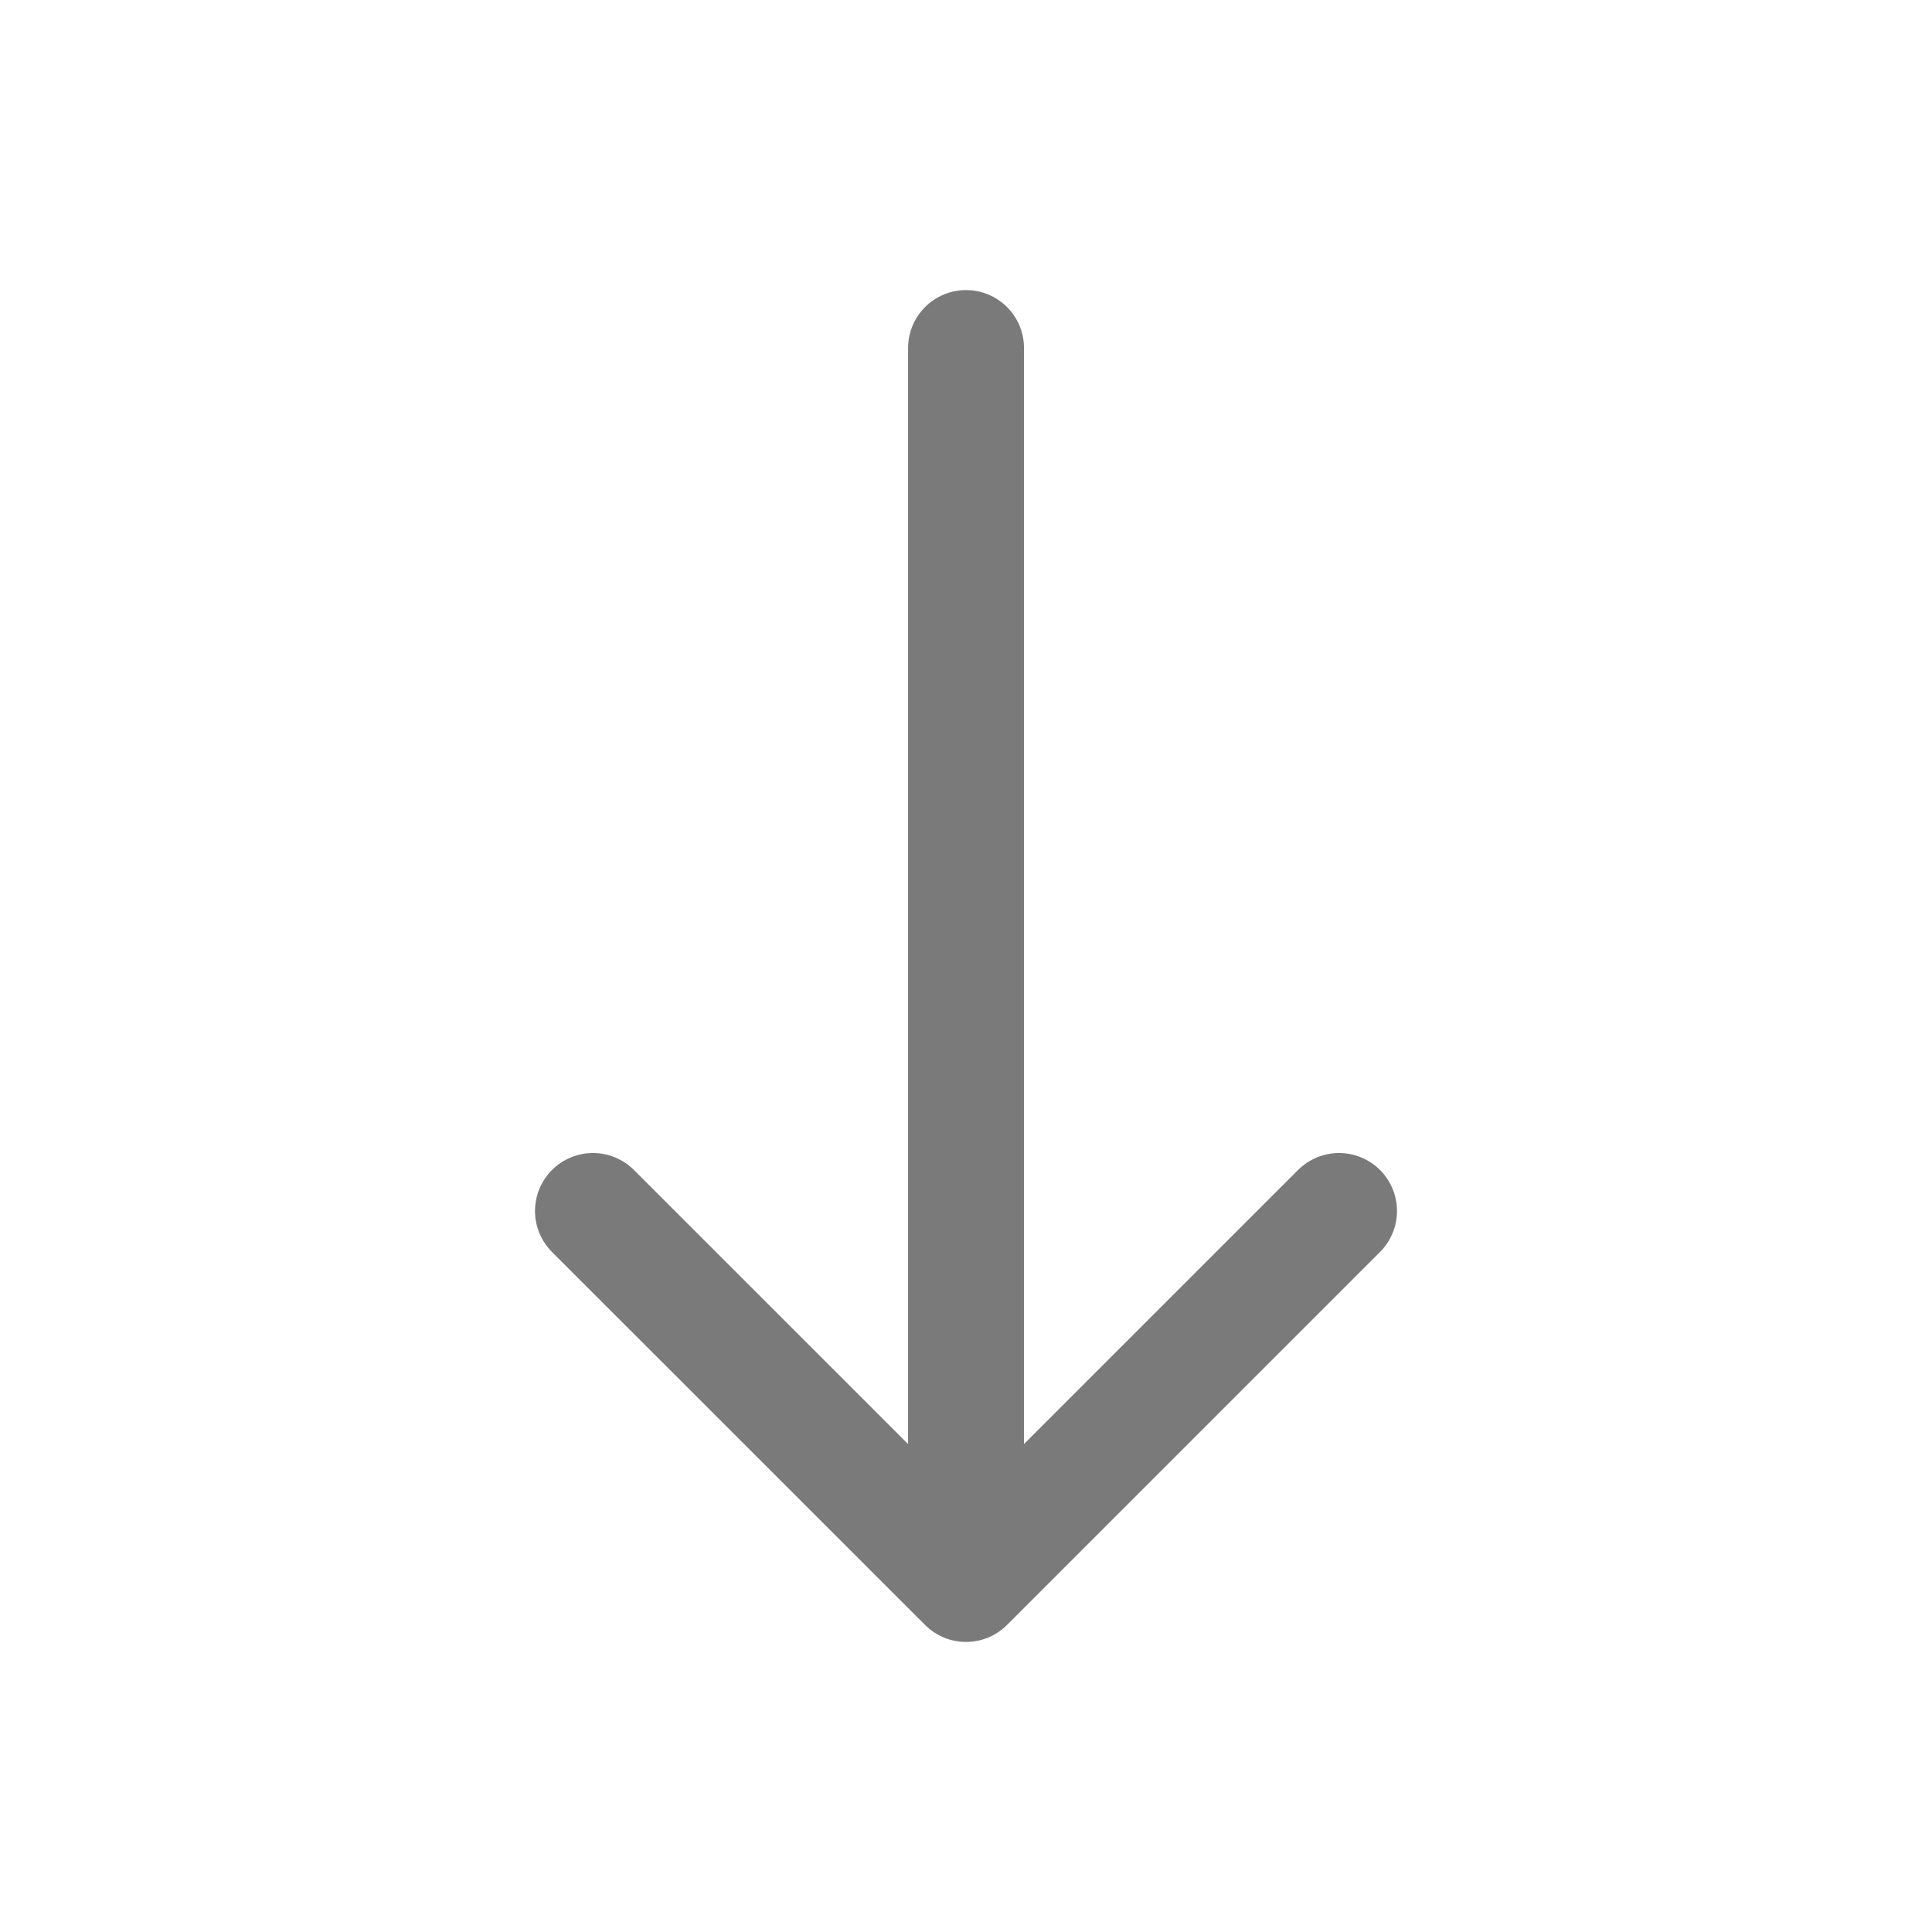 <?xml version="1.0" encoding="UTF-8"?>
<svg id="Layer_1" data-name="Layer 1" xmlns="http://www.w3.org/2000/svg" viewBox="0 0 50 50">
  <defs>
    <style>
      .cls-1 {
        fill: none;
        stroke: #7a7a7a;
        stroke-linecap: round;
        stroke-linejoin: round;
        stroke-width: 3px;
      }
    </style>
  </defs>
  <g id="Group_1017" data-name="Group 1017">
    <line id="Line_154" data-name="Line 154" class="cls-1" x1="25.001" y1="39.468" x2="25.001" y2="9.007"/>
    <path id="Path_376" data-name="Path 376" class="cls-1" d="M34.654,31.34l-9.653,9.653-9.655-9.653"/>
  </g>
</svg>